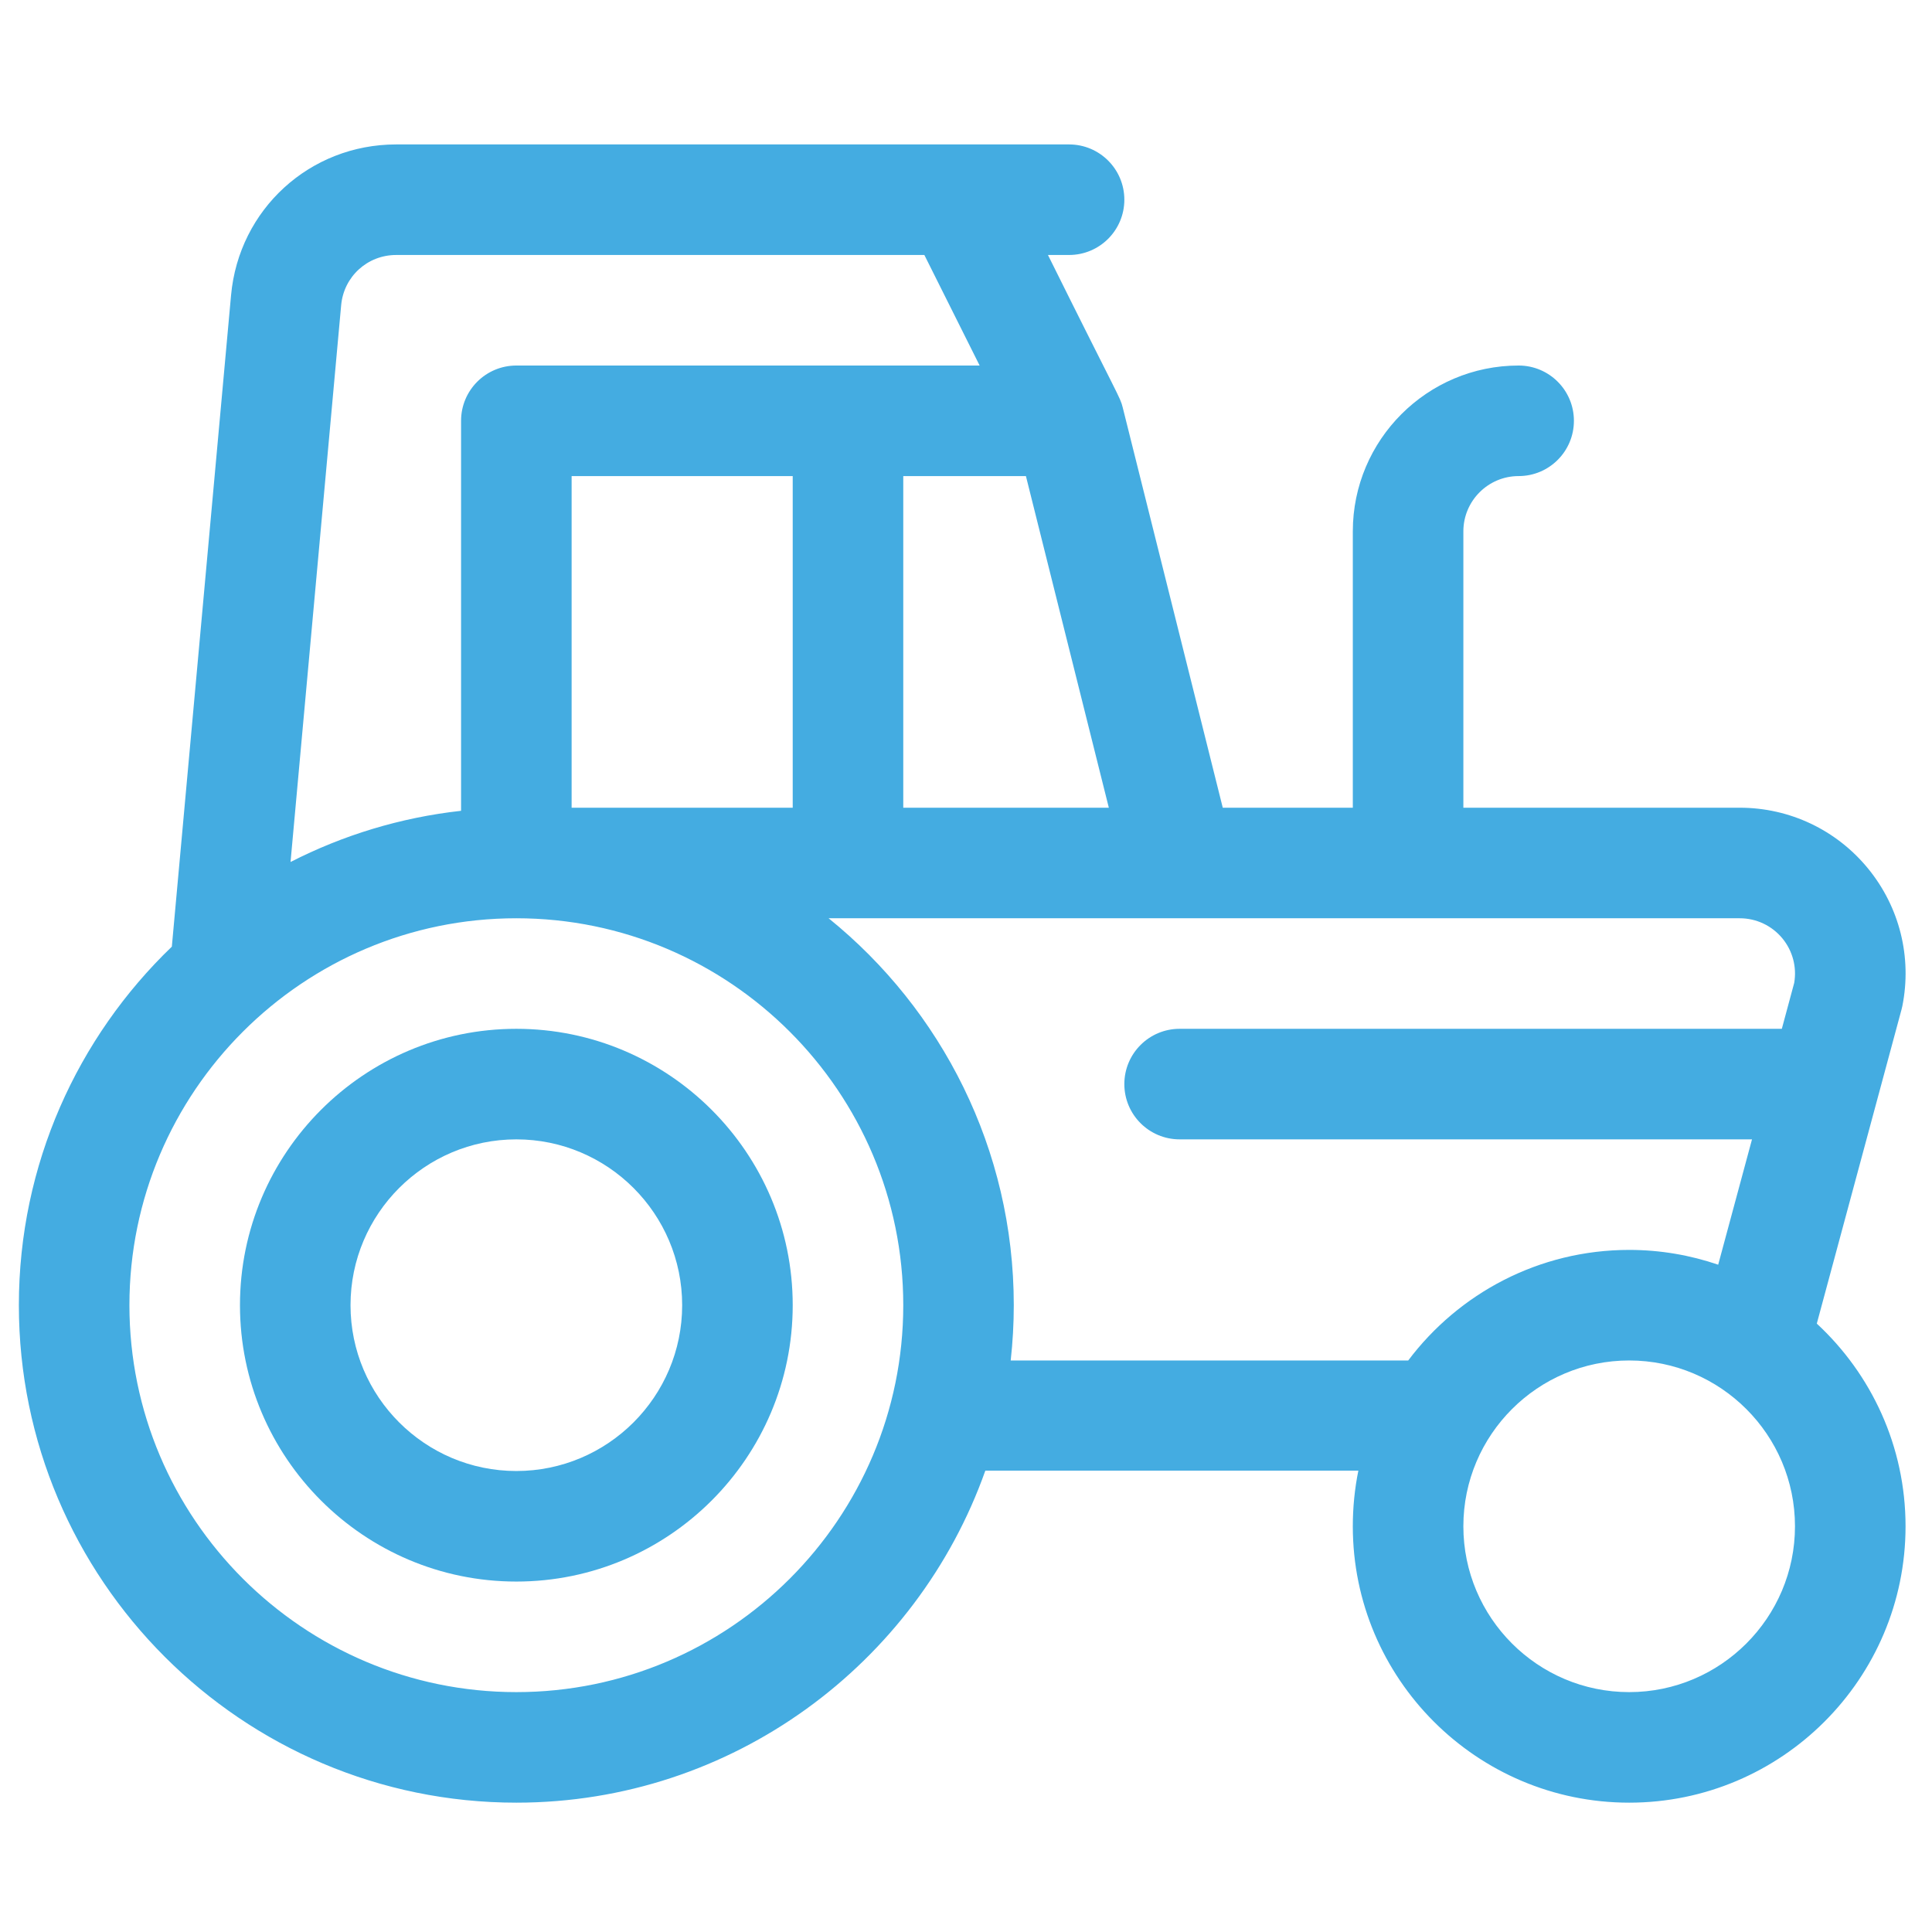 <?xml version="1.0" encoding="utf-8"?>
<!-- Generator: Adobe Illustrator 16.0.0, SVG Export Plug-In . SVG Version: 6.00 Build 0)  -->
<!DOCTYPE svg PUBLIC "-//W3C//DTD SVG 1.1//EN" "http://www.w3.org/Graphics/SVG/1.1/DTD/svg11.dtd">
<svg version="1.1" id="Capa_1" xmlns="http://www.w3.org/2000/svg" xmlns:xlink="http://www.w3.org/1999/xlink" x="0px" y="0px"
	 width="512px" height="512px" viewBox="0 0 512 512" enable-background="new 0 0 512 512" xml:space="preserve">
<g>
	<g>
		<path fill="#44ACE1" d="M136.836,272.646c-40.382,0-73.242,32.86-73.242,73.242c0,40.383,32.854,73.242,73.242,73.242
			c40.382,0,73.242-32.859,73.242-73.242C210.078,305.507,177.218,272.646,136.836,272.646z M136.836,389.834
			c-24.229,0-43.945-19.716-43.945-43.945c0-24.229,19.716-43.945,43.945-43.945c24.229,0,43.945,19.717,43.945,43.945
			C180.781,370.118,161.065,389.834,136.836,389.834z"/>
	</g>
</g>
<g>
	<g>
		<path fill="#44ACE1" d="M481.47,350.771l22.447-83.212c0.079-0.31,0.158-0.627,0.225-0.943
			c2.587-12.959-0.732-26.255-9.112-36.476c-8.38-10.221-20.766-16.087-33.982-16.087h-73.241v-73.242
			c0-8.077,6.571-14.646,14.648-14.646c8.089,0,14.648-6.559,14.648-14.648c0-8.093-6.56-14.648-14.648-14.648
			c-24.236,0-43.945,19.713-43.945,43.942v73.242h-34.464l-26.519-106.089c-0.706-2.824-0.772-2.039-19.809-40.392h5.596
			c8.096,0,14.648-6.559,14.648-14.648c0-8.089-6.553-14.648-14.648-14.648c-20.356,0-150.958,0-178.321,0
			c-22.877,0-41.689,17.183-43.761,39.967l-15.694,172.63C20.565,274.877,5,308.595,5,345.889
			c0,72.688,59.142,131.836,131.836,131.836c57.287,0,106.154-36.839,124.287-87.989h98.857c-0.964,4.731-1.472,9.732-1.472,14.747
			c0,40.383,32.853,73.242,73.242,73.242c40.389,0,73.241-32.859,73.241-73.242C504.986,383.275,495.92,364.153,481.47,350.771z
			 M293.851,214.053h-54.476v-87.887h32.504L293.851,214.053z M90.41,80.895c0.686-7.595,6.955-13.322,14.583-13.322
			c17.881,0,125.58,0,139.972,0l14.648,29.297H136.836c-8.09,0-14.648,6.556-14.648,14.648v103.354
			c-16.113,1.788-31.355,6.486-45.192,13.566L90.41,80.895z M210.078,126.166v87.887h-58.594v-87.887H210.078z M136.836,448.428
			c-56.542,0-102.539-46.004-102.539-102.539c0-56.541,45.997-102.539,102.539-102.539c56.535,0,102.539,45.998,102.539,102.539
			C239.375,402.424,193.371,448.428,136.836,448.428z M373.196,360.537h-105.35c0.534-4.816,0.818-9.699,0.818-14.648
			c0-41.371-19.162-78.349-49.072-102.539c29.362,0,215.431,0,241.454,0c4.401,0,8.532,1.953,11.33,5.358
			c2.705,3.306,3.827,7.575,3.107,11.771l-3.279,12.167H312.61c-8.09,0-14.648,6.56-14.648,14.648
			c0,8.09,6.559,14.648,14.648,14.648h151.69l-8.961,33.217c-7.403-2.527-15.335-3.92-23.589-3.92
			C407.845,331.24,386.571,342.762,373.196,360.537z M431.751,448.428c-24.236,0-43.945-19.716-43.945-43.945
			c0-24.229,19.709-43.945,43.945-43.945c24.229,0,43.938,19.717,43.938,43.945C475.689,428.712,455.98,448.428,431.751,448.428z"/>
	</g>
</g>
</svg>
